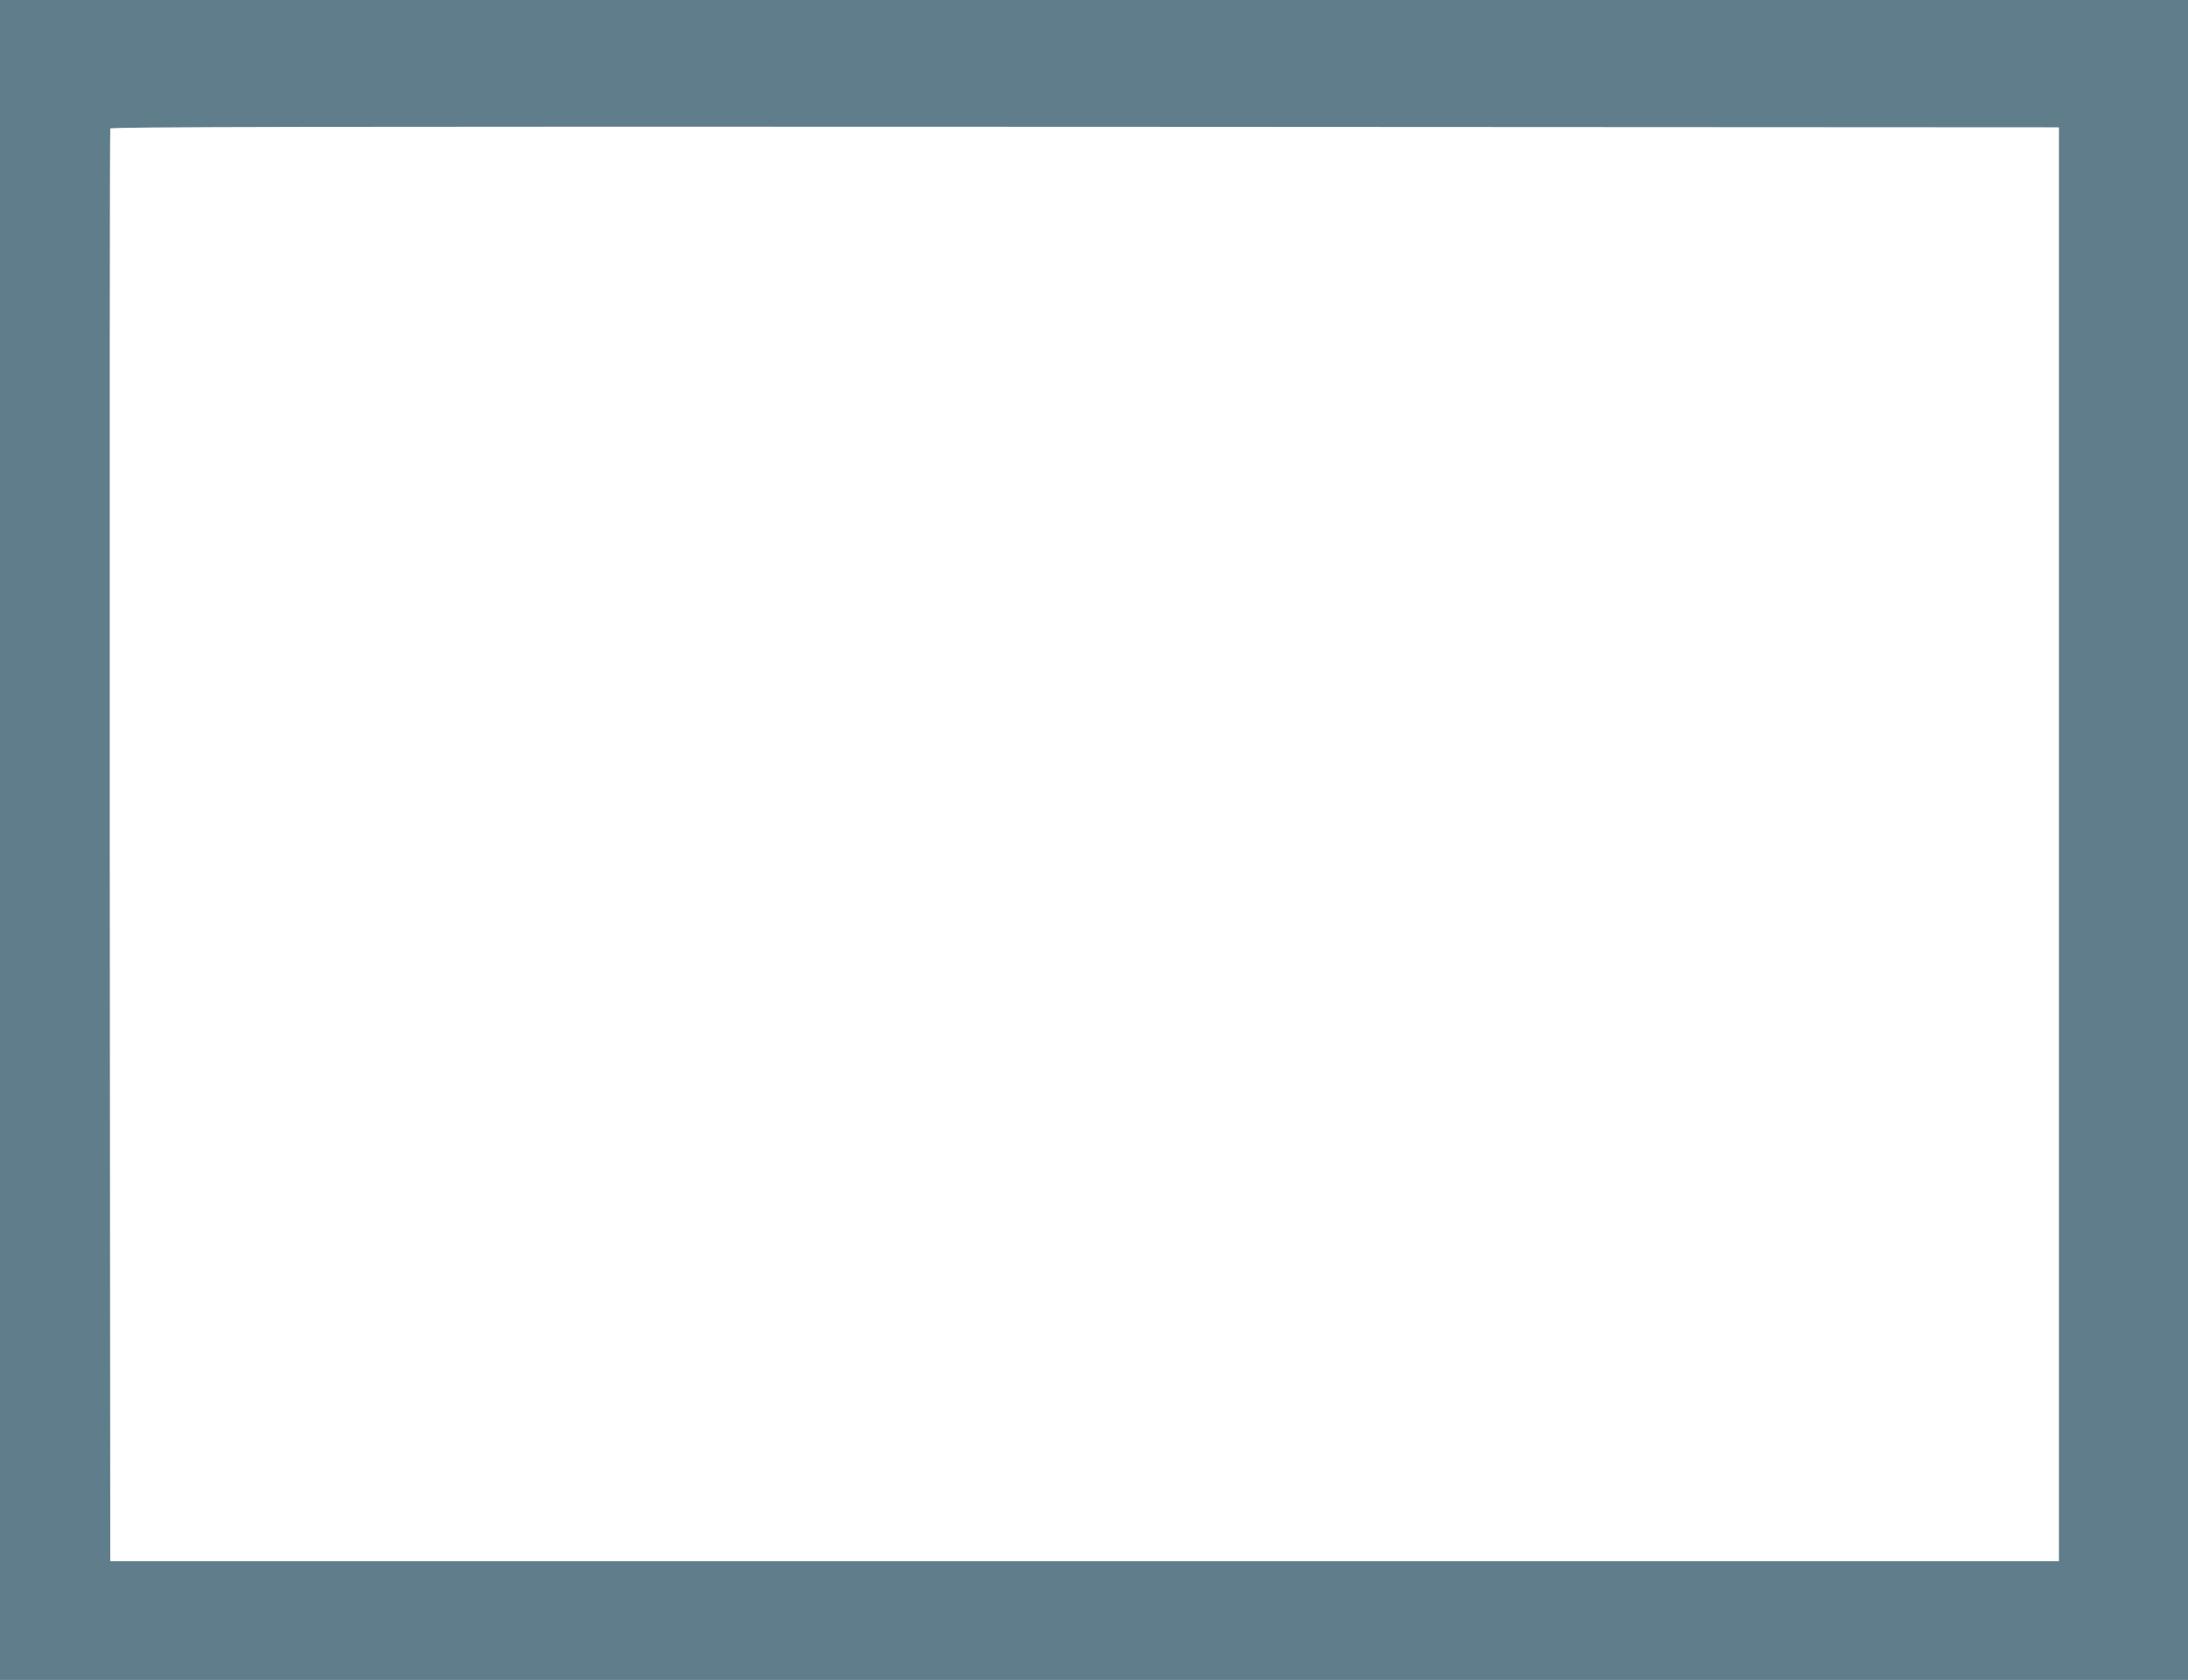 <?xml version="1.0" standalone="no"?>
<!DOCTYPE svg PUBLIC "-//W3C//DTD SVG 20010904//EN"
 "http://www.w3.org/TR/2001/REC-SVG-20010904/DTD/svg10.dtd">
<svg version="1.0" xmlns="http://www.w3.org/2000/svg"
 width="1280pt" height="983pt" viewBox="0 0 1280 983"
 preserveAspectRatio="xMidYMid meet">
<g transform="translate(0,983) scale(0.1,-0.1)"
fill="#607d8b" stroke="none">
<path d="M0 4915 l0 -4915 6400 0 6400 0 0 4915 0 4915 -6400 0 -6400 0 0
-4915z m12045 -25 l0 -4195 -5700 0 -5700 0 -3 4185 c-1 2302 0 4191 3 4198 3
10 1149 12 5702 10 l5698 -3 0 -4195z"/>
</g>
</svg>

